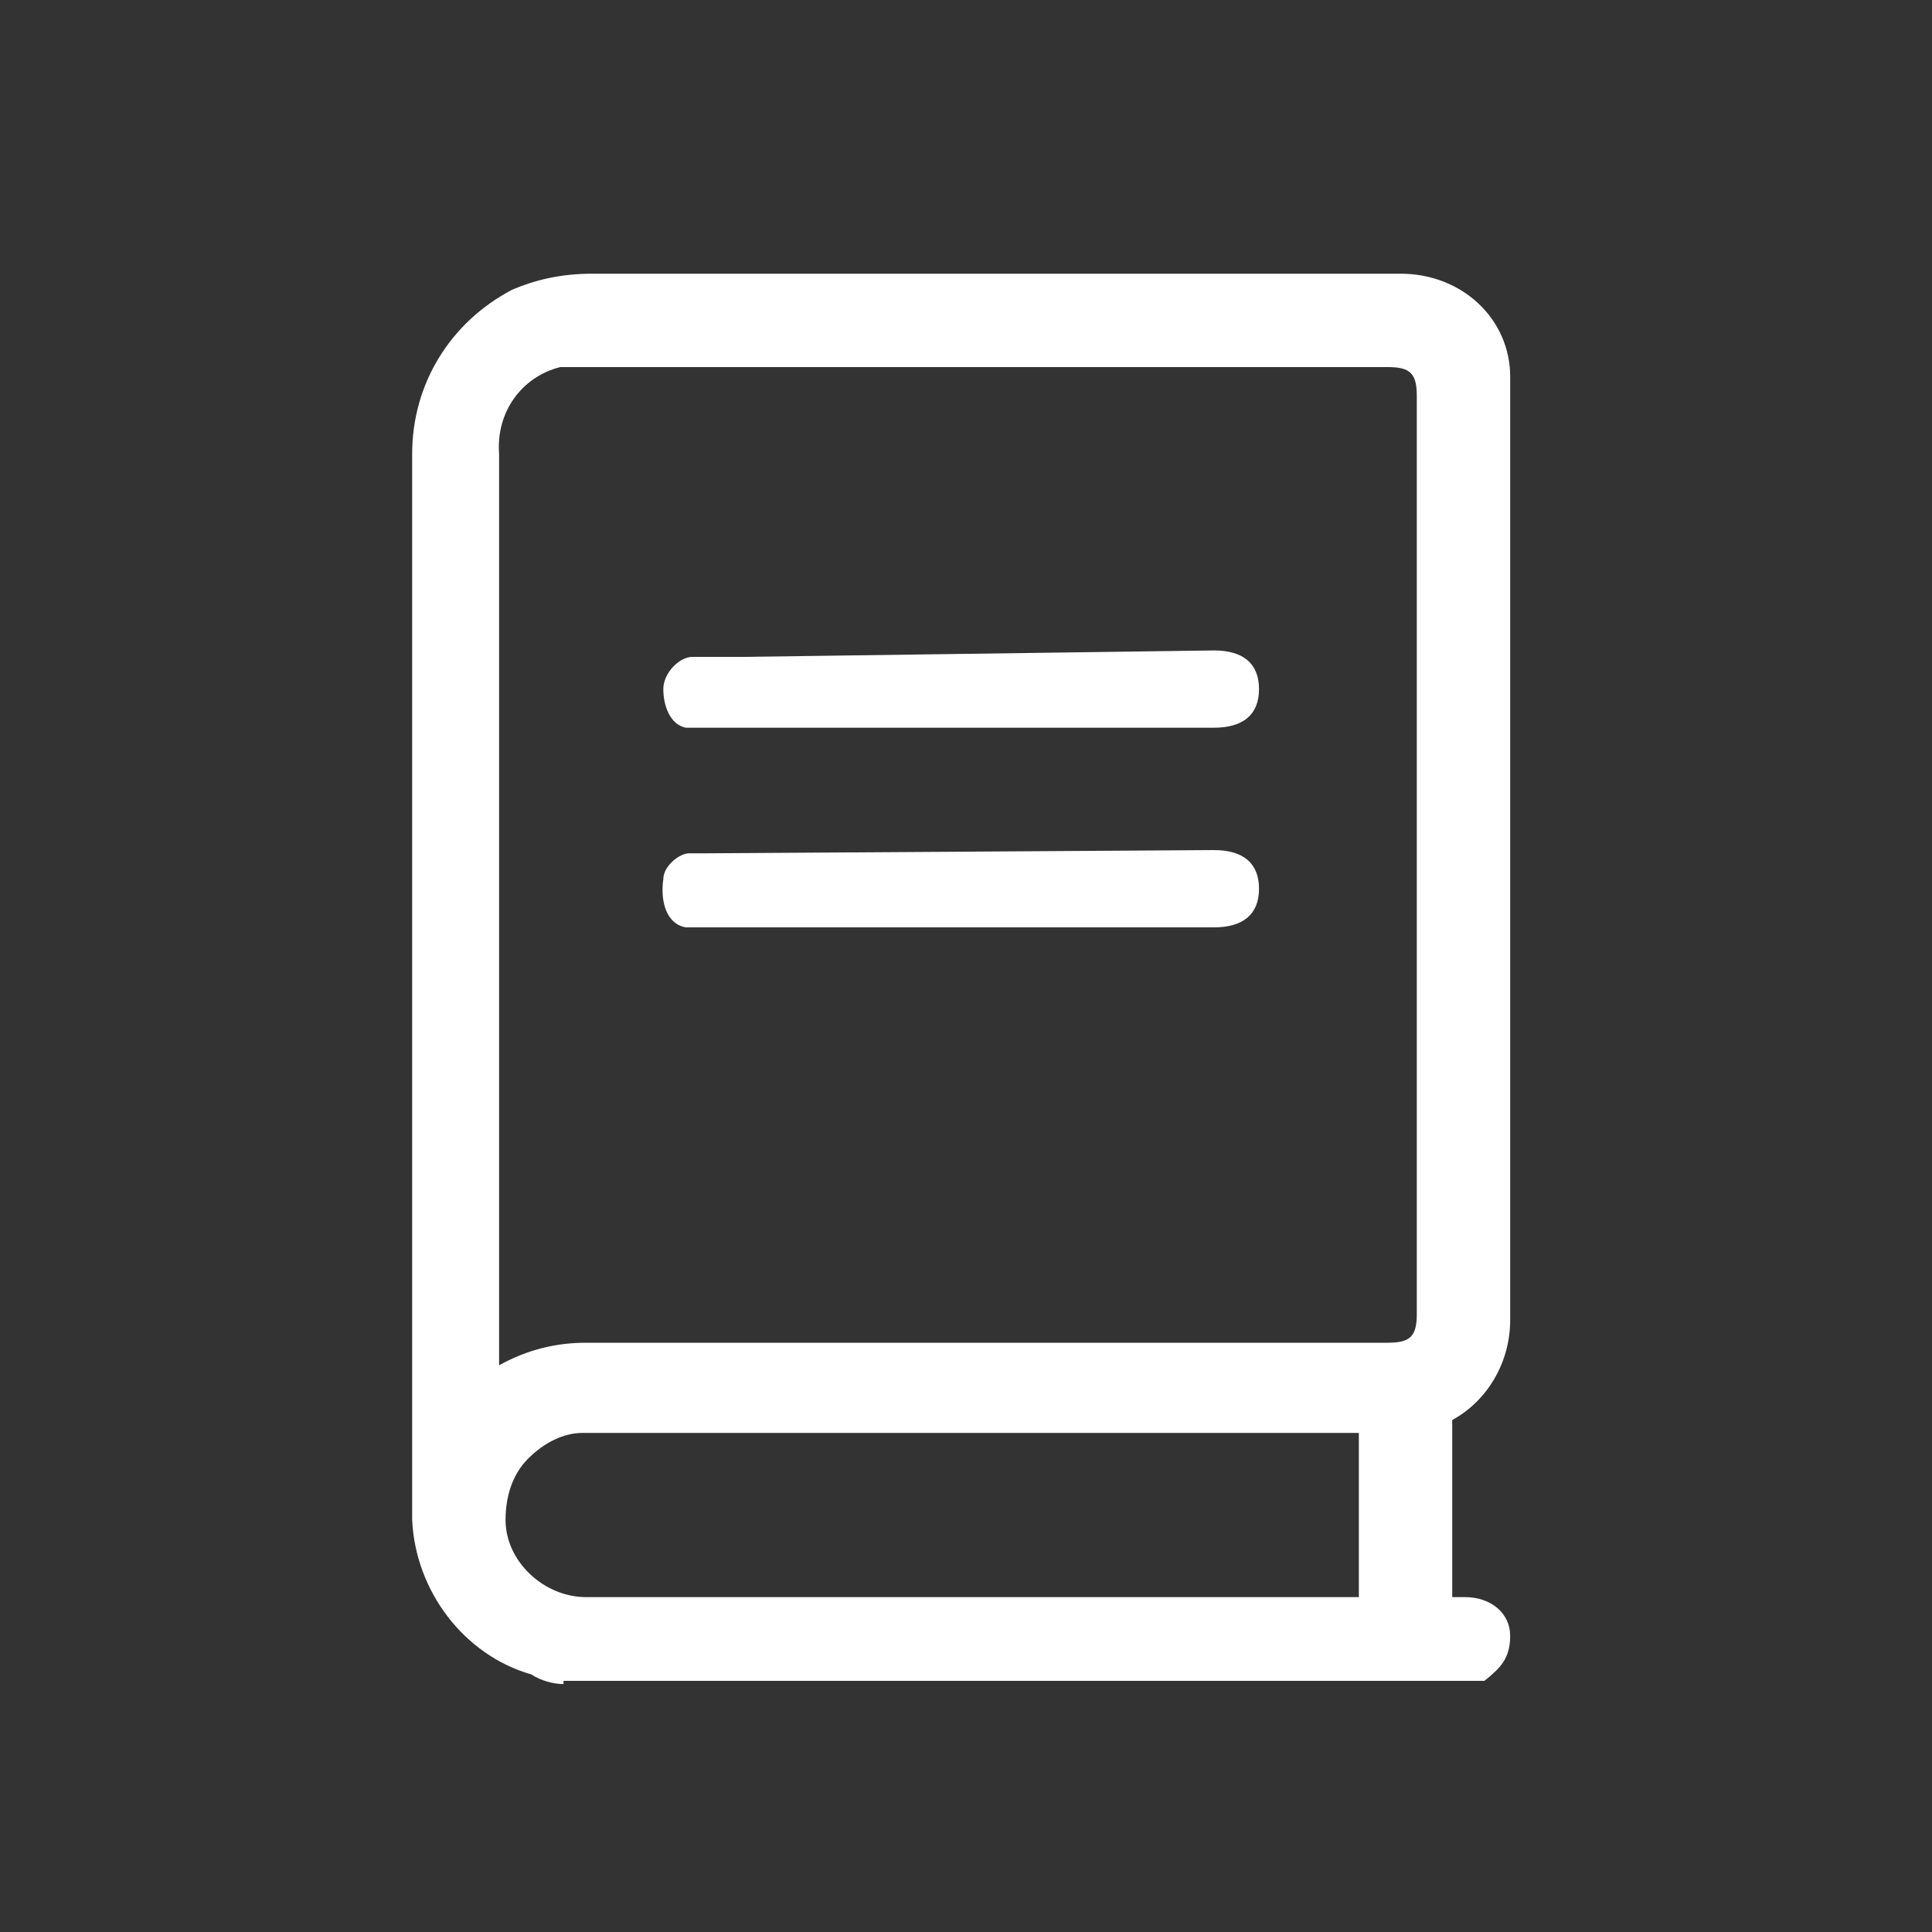 <?xml version="1.0" encoding="UTF-8"?><svg id="Grupo_32" xmlns="http://www.w3.org/2000/svg" viewBox="0 0 60 60"><rect x="0" y="0" width="60" height="60" fill="#333333" stroke="none"/><defs><style>.cls-1{fill:#fff;stroke-width:0px;}</style></defs><g id="Trazado_62"><path class="cls-1" d="M17.5,52.3c-.3,0-.7-.1-1-.3-2.1-.6-3.6-2.6-3.7-4.8V14.1c0-2.2,1.2-4.1,3.1-5.1.7-.3,1.5-.5,2.5-.5h25.1c1.9,0,3.4,1.4,3.4,3.2v29.3c0,1.3-.7,2.5-1.8,3.1h0s0,5.5,0,5.5h.4c.8,0,1.4.5,1.4,1.2s-.3,1-.8,1.4h-.1c0,0-28.5,0-28.5,0ZM18.1,44.5c-.6,0-1.2.3-1.7.8-.5.5-.7,1.2-.7,1.9,0,1.3,1.2,2.4,2.5,2.4s.1,0,.2,0h23.8v-5.1h-24.1ZM18.3,11.4c-.3,0-.6,0-.9,0-1.2.3-2,1.4-1.9,2.7v28.3c.9-.5,1.8-.7,2.7-.7s.3,0,.5,0h24.4c.7,0,.9-.2.9-.9V12.3c0-.7-.2-.9-.9-.9h-24.8Z"/></g><path id="Trazado_63" class="cls-1" d="M37.7,26.4c.9,0,1.4.4,1.4,1.2s-.5,1.2-1.4,1.2h-16.4c-.6-.1-.8-.8-.7-1.5,0-.4.5-.8.8-.8h.6"/><path id="Trazado_64" class="cls-1" d="M37.7,20.2c.9,0,1.4.4,1.4,1.2s-.5,1.2-1.4,1.2h-16.4c-.5-.1-.7-.7-.7-1.2s.5-1,.9-1h1.6"/></svg>